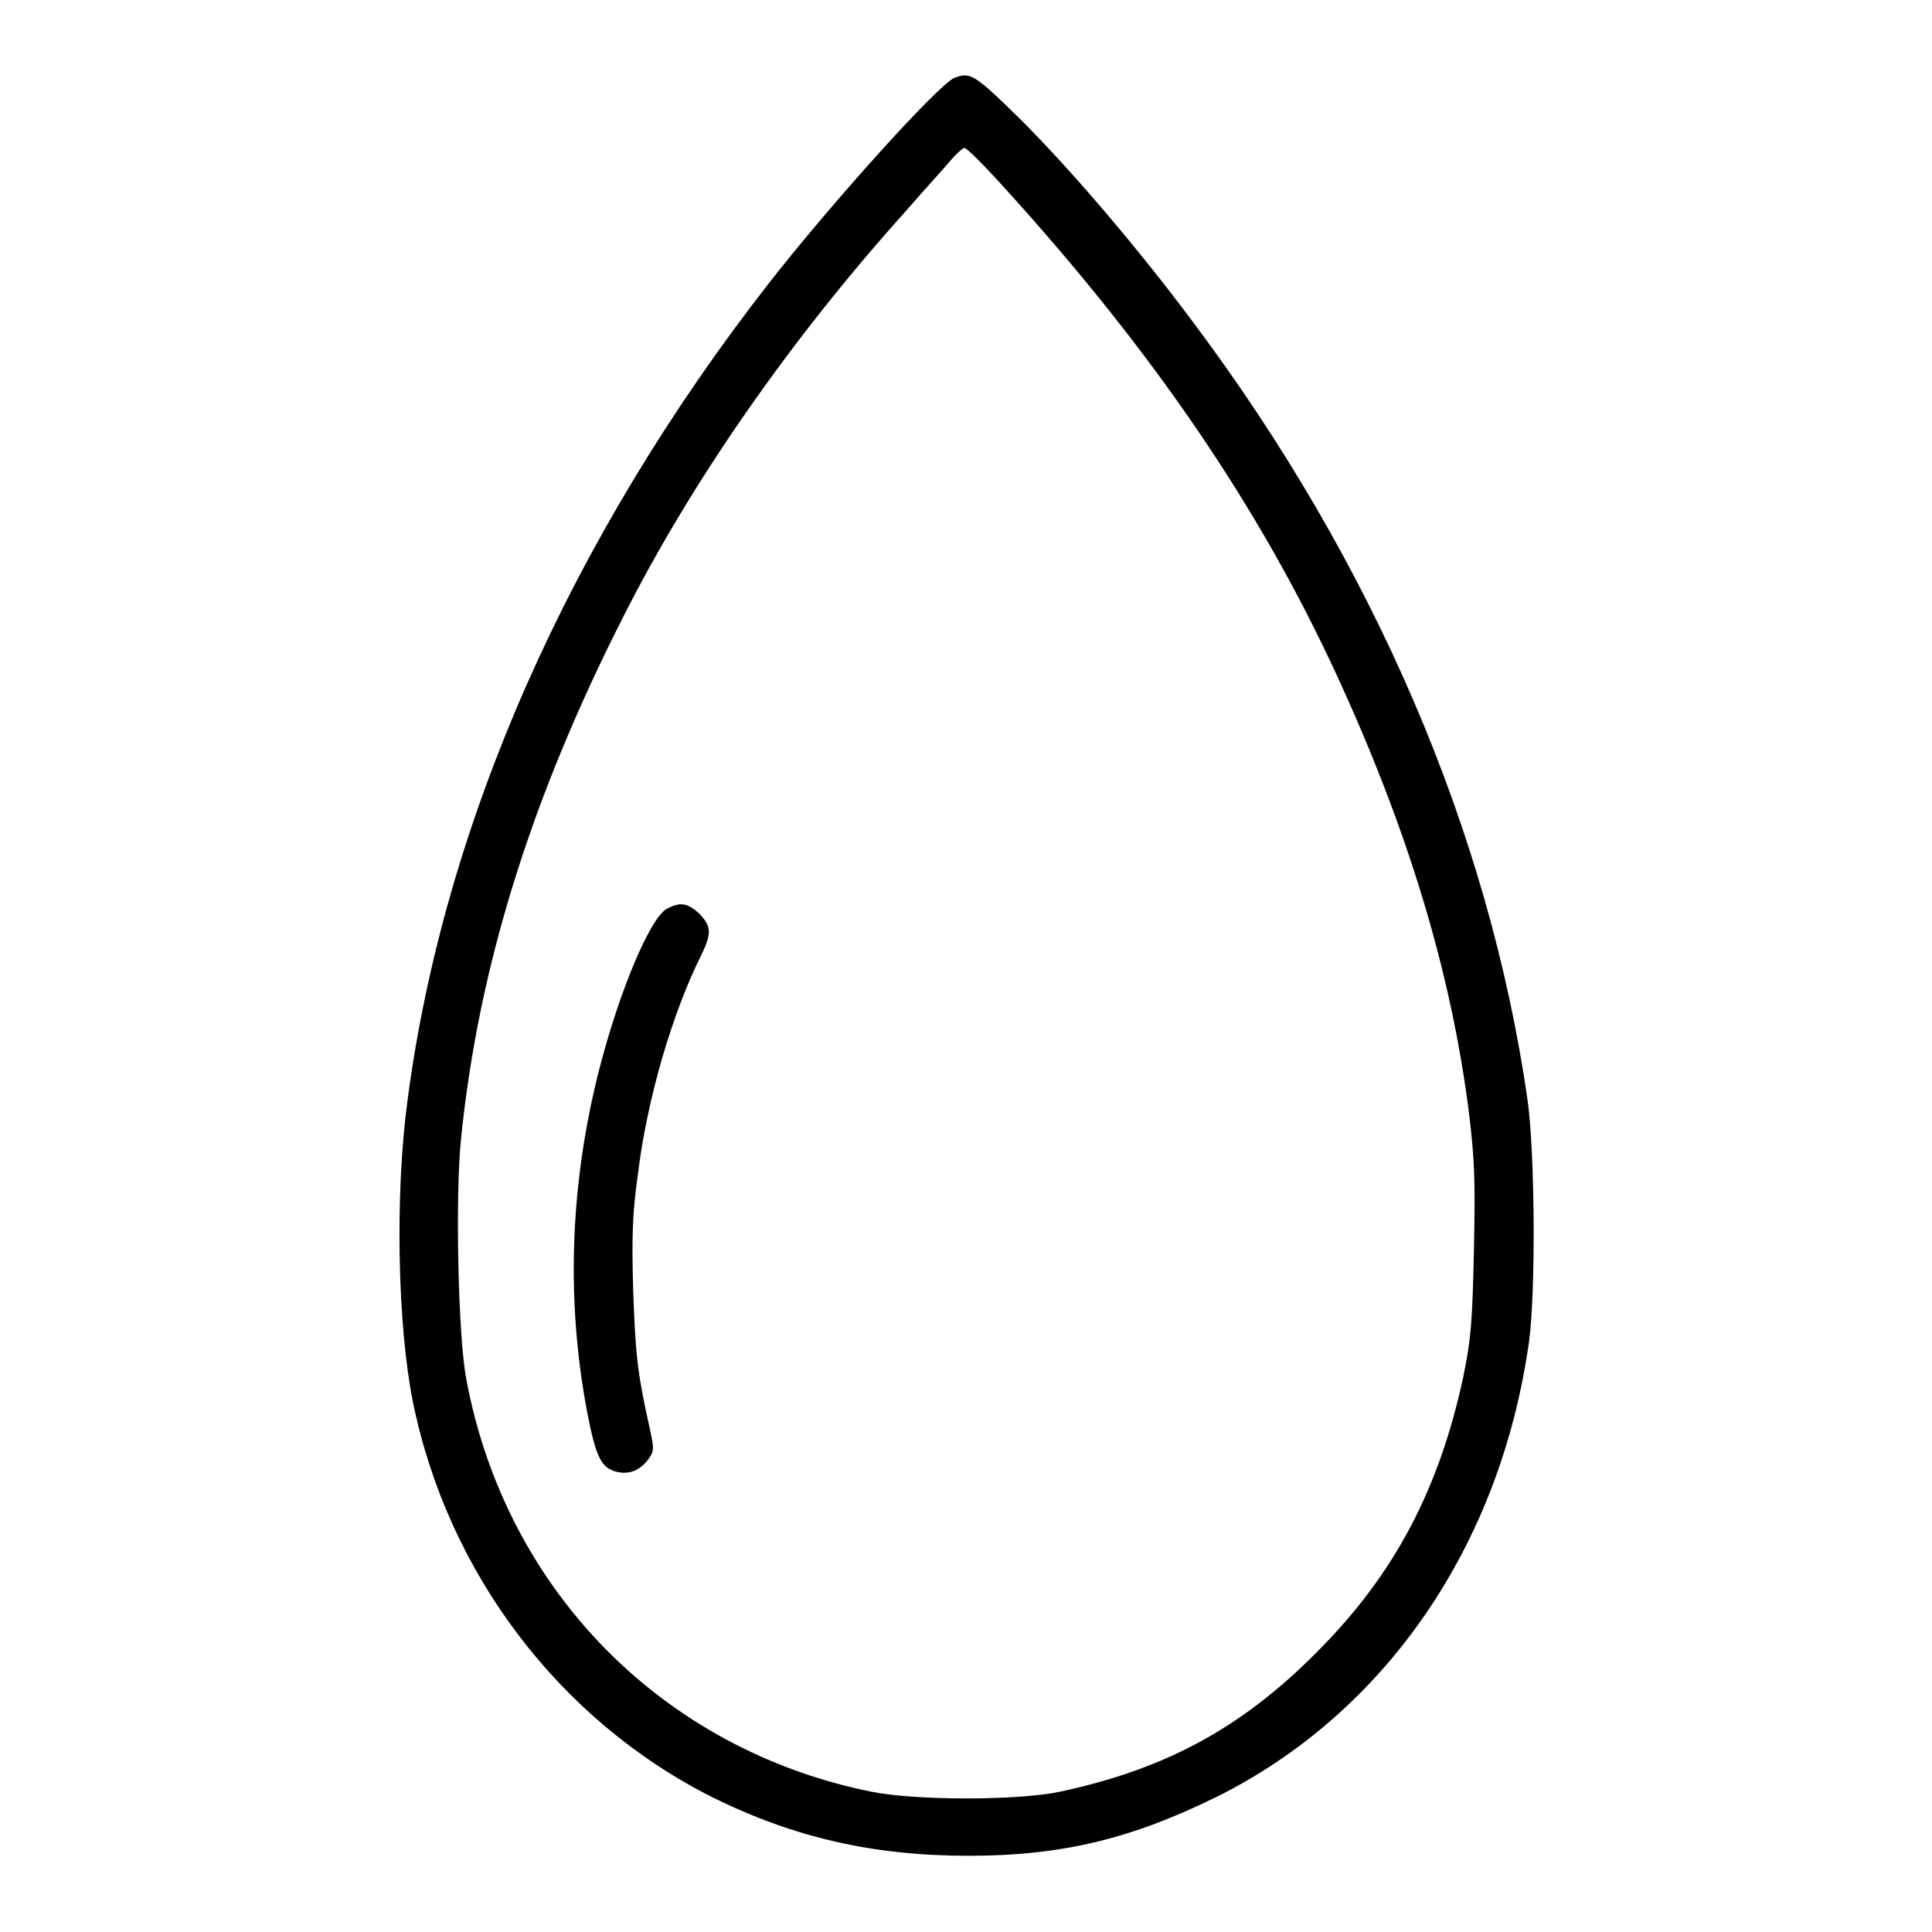 <?xml version="1.0" encoding="utf-8"?>
<!-- Svg Vector Icons : http://www.onlinewebfonts.com/icon -->
<!DOCTYPE svg PUBLIC "-//W3C//DTD SVG 1.1//EN" "http://www.w3.org/Graphics/SVG/1.1/DTD/svg11.dtd">
<svg version="1.1" xmlns="http://www.w3.org/2000/svg" xmlns:xlink="http://www.w3.org/1999/xlink" x="0px" y="0px" viewBox="0 0 256 256" enable-background="new 0 0 256 256" xml:space="preserve">
<g><g><g><path fill="#000000" d="M126.5,10.3c-2.1,0.8-16.4,16.7-24.6,27.2c-26.5,34-43.1,71.7-47.9,108.3c-1.7,12.6-1.3,29.9,0.7,39.9c4.6,22.7,19.4,42.2,39.6,52.4c10.9,5.4,21.4,7.8,34.1,7.8c12.4,0,21.6-2.3,32.8-7.8c22.3-11.1,37.6-33.2,41.4-60.3c0.9-6.5,0.8-25.1-0.2-32.1c-5.1-35.5-20.4-71.1-44.3-103c-7-9.4-15.8-19.8-22.8-26.8C129.2,9.9,128.6,9.5,126.5,10.3z M133.2,25c19.7,21.7,33.7,42.3,43.9,64.4c9.4,20.4,15.1,39.1,17.5,57.7c0.8,6.5,0.9,9.1,0.7,18.6c-0.2,9.6-0.4,11.8-1.4,16.7c-3.2,14.9-9.1,26.2-19.4,36.5c-9.9,10-20,15.5-34,18.5c-5.5,1.2-19.3,1.2-25.1,0c-27.6-5.6-48.4-26.7-53.6-54.6c-1.1-5.5-1.5-24.5-0.7-32c2.3-22.7,9.3-45.1,21.5-69.1c9.1-18,22.2-36.8,37.4-53.7c2.5-2.9,5.3-5.9,6-6.8c0.8-0.9,1.6-1.6,1.8-1.6C128.1,19.6,130.5,22,133.2,25z"/><path fill="#000000" d="M88.4,120.4c-2.2,1.1-6.3,10.8-9,21.3c-3.9,15.3-4.4,30.6-1.6,45.4c1.1,5.7,1.8,7.2,3.5,7.8c1.8,0.6,3.3,0.1,4.5-1.4c0.9-1.2,0.9-1.4,0.3-4.2c-1.7-7.6-1.9-10-2.2-18.3c-0.2-7.1-0.1-10.3,0.6-15.2c1.2-10.1,4.6-21.6,8.4-29.2c1.4-2.9,1.4-3.8-0.2-5.5C91.1,119.6,90.1,119.5,88.4,120.4z"/></g></g></g>
</svg>